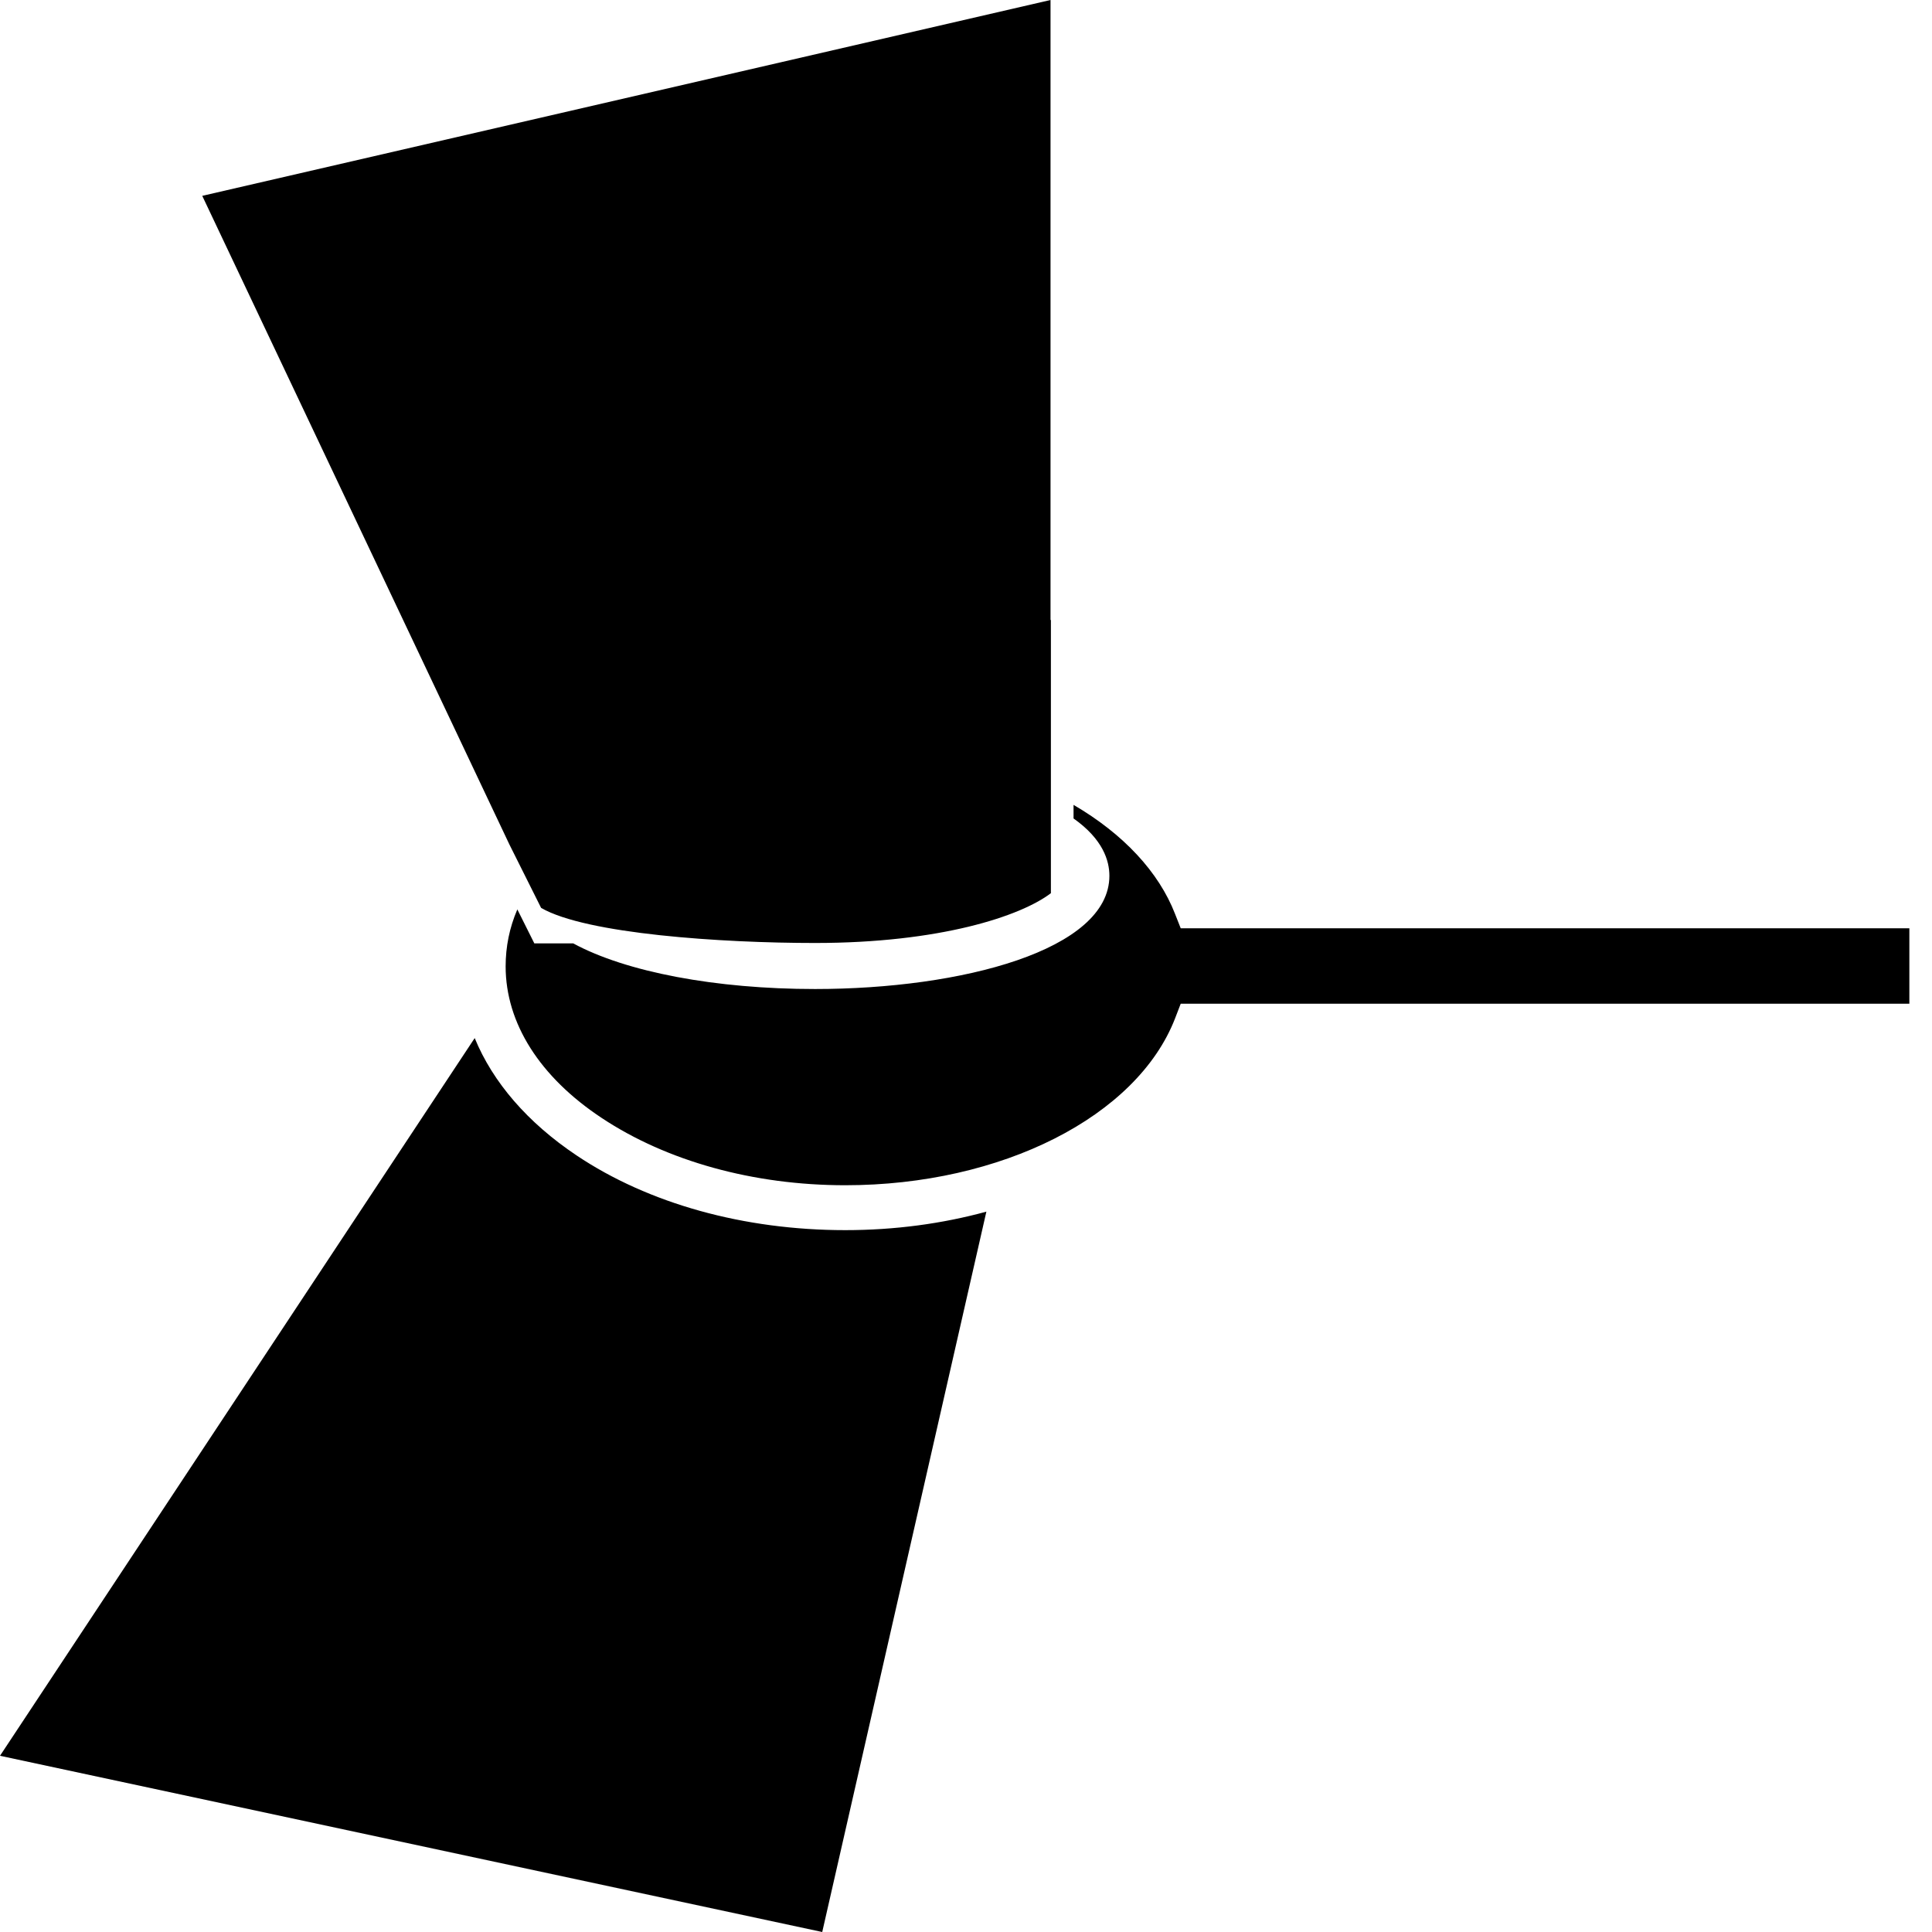 <svg xmlns="http://www.w3.org/2000/svg" xml:space="preserve" viewBox="0 0 512 512"><path d="m119.9 191.9-66.3-140L278.4 0v164.3h.1v72.4c-8 6.1-29.4 13.2-62.5 13.2-24.8 0-60.7-2.4-72.6-9.3l-8.4-16.8-5.4-11.4M224 326c-26.8 0-52.1-7-71.2-19.8-13-8.7-22.2-19.4-27-31.1L0 465.3 217.9 512l43.5-190.9c-11.7 3.2-24.3 4.9-37.4 4.9m88.9-60H506v-20H312.9l-1.5-3.8c-4.3-11.1-13.7-21.2-26.9-28.9v3.6c7.8 5.5 9.5 11.2 9.5 15.2 0 19.7-39.2 30-78 30-26.3 0-50.1-4.5-64.1-12.1h-10.3l-4.5-9c-2.1 4.9-3.1 9.9-3.1 15.1 0 15 9 29.3 25.5 40.2 17.2 11.4 40.1 17.8 64.5 17.8 41.4 0 77.3-18.2 87.4-44.2z"/></svg>